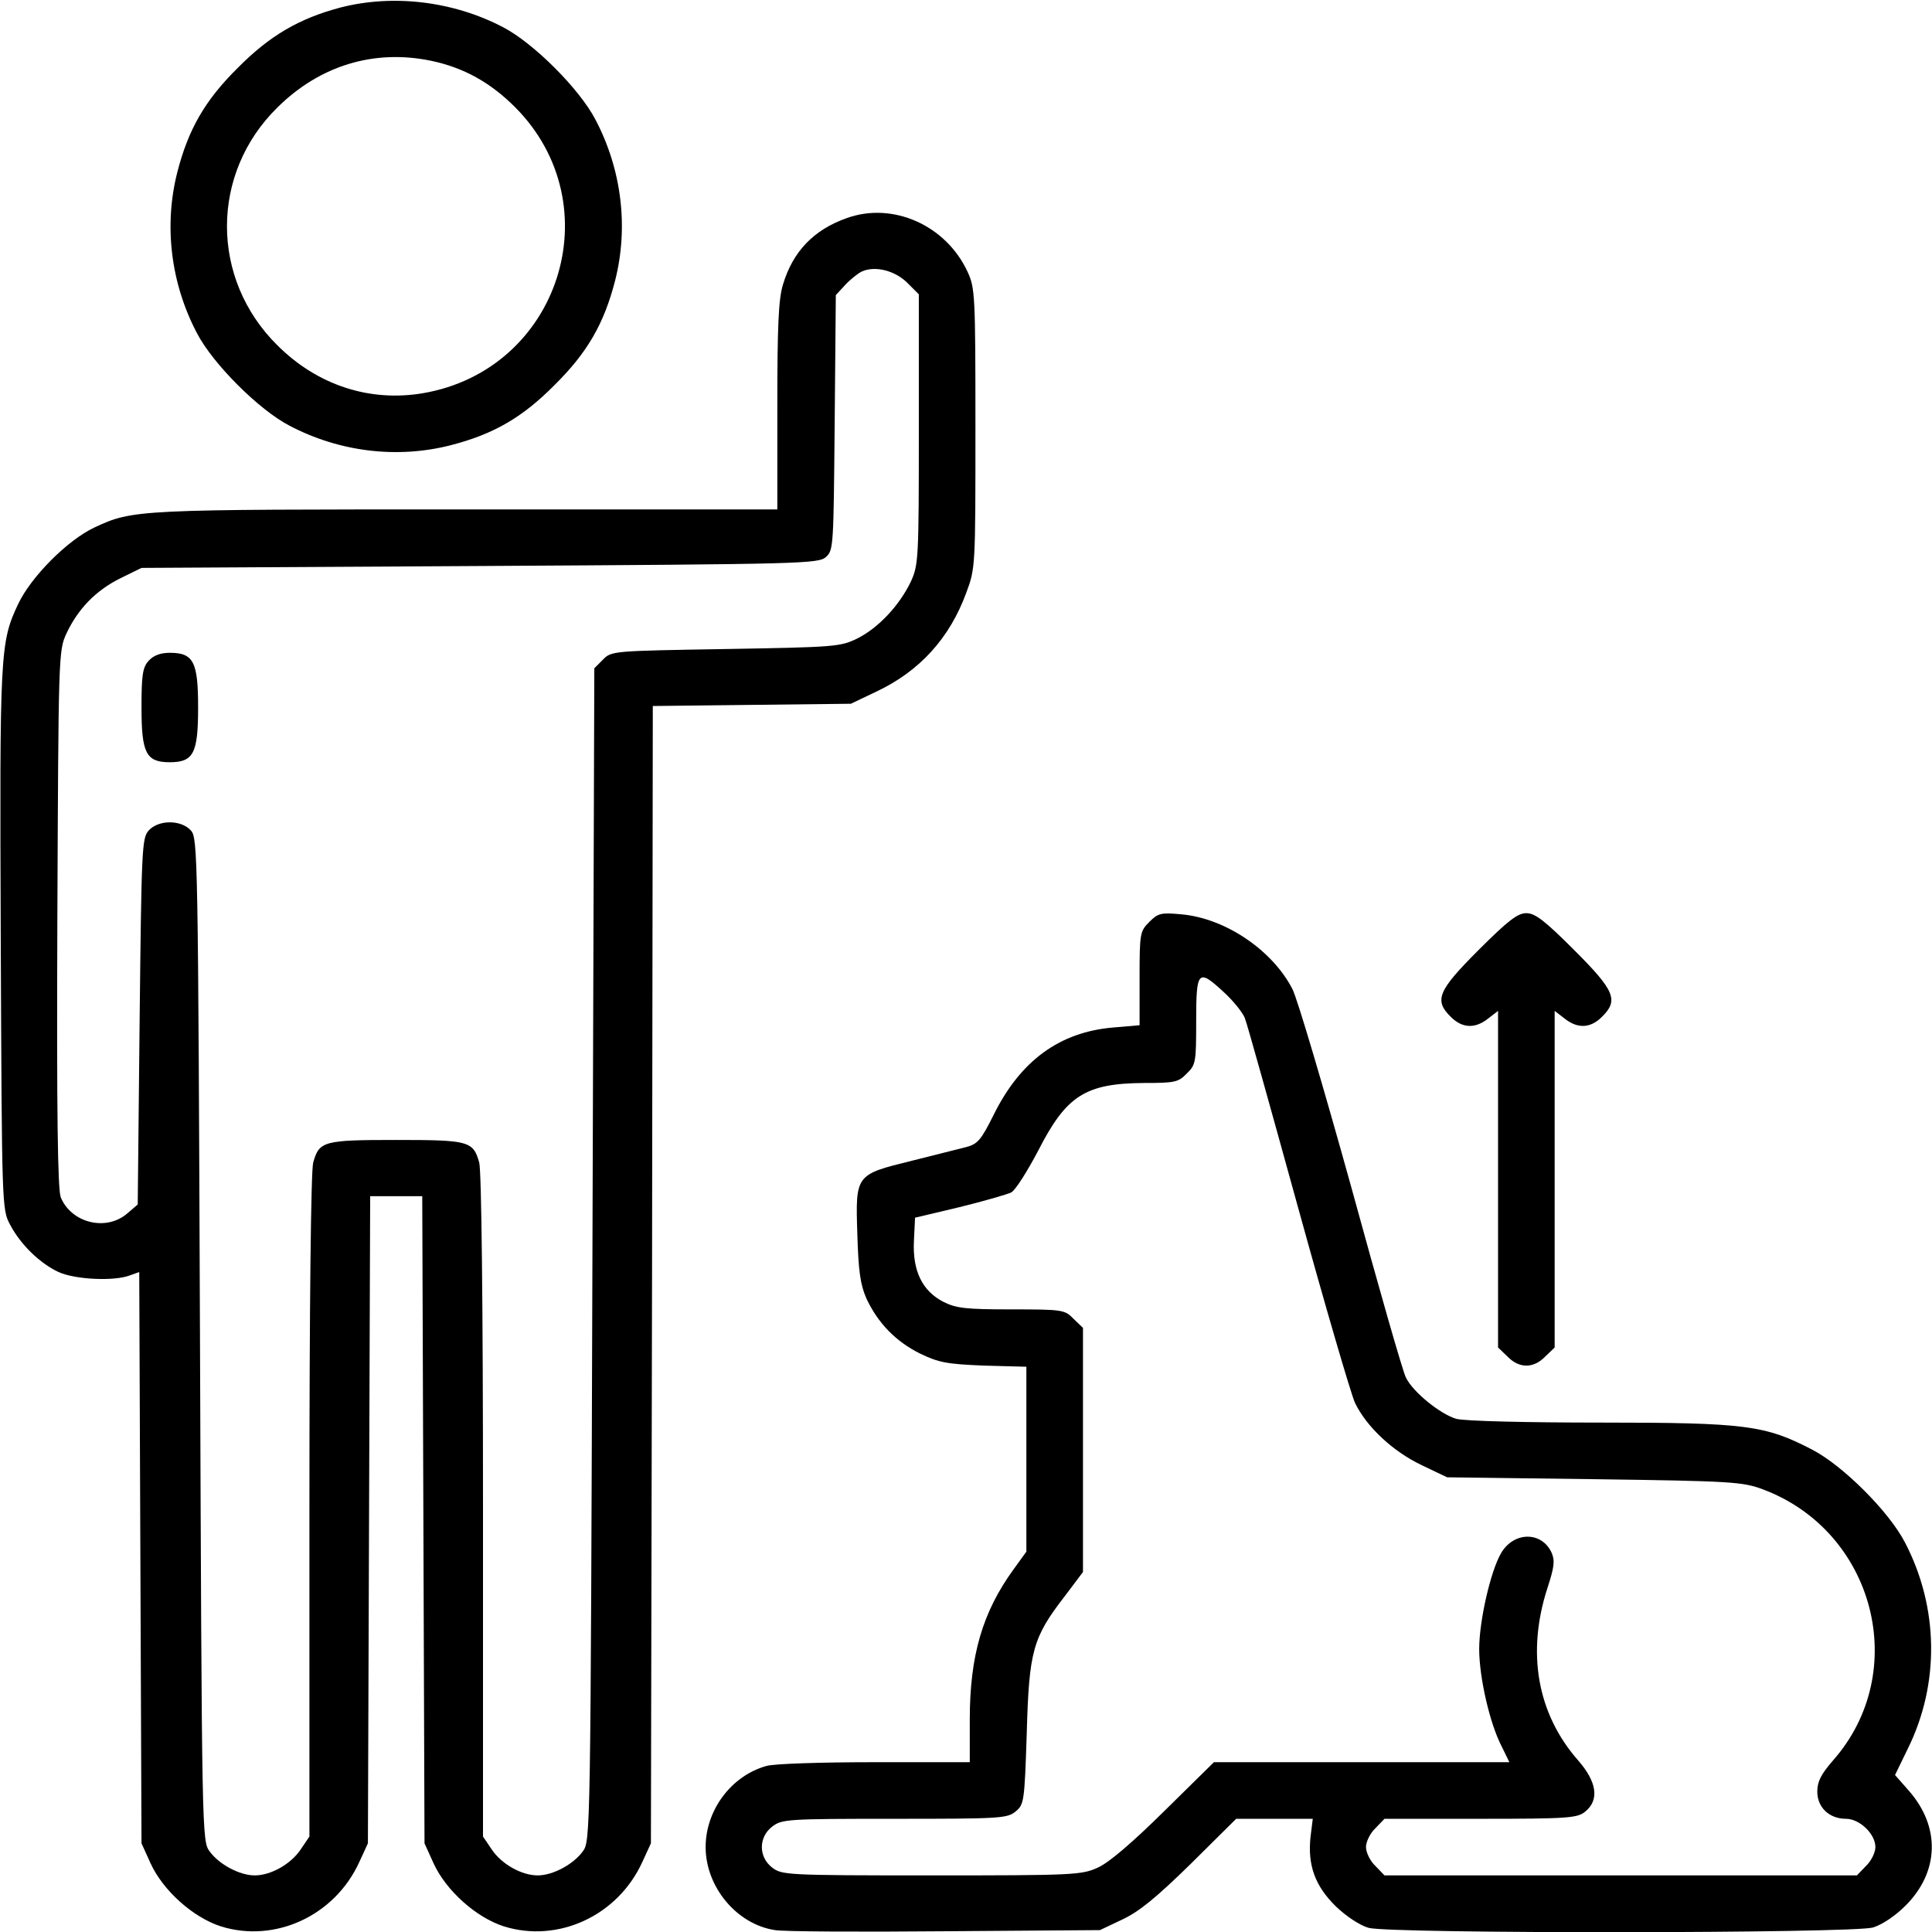 <?xml version="1.0" standalone="no"?>
<!DOCTYPE svg PUBLIC "-//W3C//DTD SVG 20010904//EN"
 "http://www.w3.org/TR/2001/REC-SVG-20010904/DTD/svg10.dtd">
<svg version="1.0" xmlns="http://www.w3.org/2000/svg"
 width="512pt" height="512pt" viewBox="0 0 512 512"
 preserveAspectRatio="xMidYMid meet">

<g transform="translate(0,512) scale(0.1,-0.1)"
fill="#000000" stroke="none">
<path d="M902 5100 c-109 -29 -187 -74 -272 -160 -87 -86 -131 -163 -160 -276
-36 -141 -18 -294 52 -427 42 -81 164 -203 245 -245 133 -70 286 -88 427 -52
113 29 190 73 276 160 87 86 131 163 160 276 36 141 18 294 -52 427 -42 81
-164 203 -245 245 -132 69 -291 88 -431 52z m240 -141 c87 -18 158 -58 223
-123 258 -259 118 -696 -244 -758 -141 -24 -280 21 -386 127 -178 176 -178
455 0 630 113 112 257 155 407 124z"/>
<path d="M2244 4542 c-88 -31 -143 -89 -169 -176 -12 -38 -15 -112 -15 -323
l0 -273 -825 0 c-874 0 -882 0 -985 -48 -72 -34 -168 -131 -202 -203 -48 -102
-49 -126 -46 -889 3 -712 3 -715 25 -756 28 -53 79 -102 128 -125 44 -20 147
-25 189 -9 l25 9 3 -757 3 -757 24 -53 c33 -72 112 -143 186 -167 144 -45 302
28 367 170 l23 50 3 857 3 858 69 0 69 0 3 -857 3 -858 24 -53 c33 -72 112
-143 186 -167 144 -45 302 28 367 170 l23 50 3 1507 2 1507 263 3 262 3 67 32
c115 54 195 142 239 263 24 64 24 70 24 435 0 354 -1 372 -21 415 -57 123
-198 186 -320 142z m161 -172 l30 -30 0 -358 c0 -344 -1 -359 -21 -403 -30
-63 -86 -123 -142 -151 -45 -22 -59 -23 -349 -28 -298 -5 -303 -5 -325 -28
l-23 -23 -5 -1554 c-5 -1552 -5 -1554 -26 -1582 -25 -34 -79 -63 -119 -63 -43
0 -96 30 -122 69 l-23 34 0 876 c0 531 -4 889 -10 910 -16 57 -27 60 -220 60
-193 0 -204 -3 -220 -60 -6 -21 -10 -379 -10 -910 l0 -876 -23 -34 c-26 -39
-79 -69 -122 -69 -40 0 -94 29 -119 63 -21 28 -21 33 -26 1357 -5 1288 -6
1329 -24 1349 -26 29 -86 29 -112 0 -18 -20 -19 -47 -24 -506 l-5 -485 -28
-24 c-56 -48 -148 -25 -176 43 -8 21 -11 216 -9 738 3 698 3 711 24 756 31 66
78 114 142 146 l57 28 896 5 c858 5 898 6 918 24 20 18 20 29 23 356 l3 338
25 27 c14 15 34 31 45 36 35 15 87 2 120 -31z"/>
<path d="M394 3369 c-16 -18 -19 -37 -19 -124 0 -121 12 -145 75 -145 63 0 75
24 75 145 0 121 -12 145 -75 145 -25 0 -43 -7 -56 -21z"/>
<path d="M3046 2677 c-25 -25 -26 -30 -26 -150 l0 -124 -70 -6 c-142 -12 -246
-88 -317 -232 -33 -66 -42 -77 -73 -85 -19 -5 -84 -21 -143 -36 -150 -37 -150
-36 -145 -194 3 -100 8 -134 24 -171 31 -66 78 -114 142 -146 50 -24 71 -28
170 -32 l112 -3 0 -245 0 -245 -34 -47 c-82 -113 -116 -228 -116 -398 l0 -113
-253 0 c-138 0 -267 -4 -286 -10 -93 -26 -161 -117 -161 -215 0 -106 83 -205
184 -220 22 -4 226 -5 451 -3 l410 3 59 28 c45 21 90 58 181 147 l121 120 102
0 101 0 -6 -48 c-8 -75 12 -130 67 -184 28 -27 65 -51 87 -57 57 -16 1283 -15
1337 1 25 8 59 31 86 58 89 89 93 208 9 304 l-37 42 34 70 c85 172 82 375 -8
547 -42 81 -164 203 -245 245 -125 65 -175 72 -562 72 -198 0 -361 4 -382 10
-41 12 -114 70 -133 109 -8 14 -73 242 -145 505 -73 263 -143 500 -156 525
-53 103 -178 188 -295 198 -53 5 -61 3 -84 -20z m198 -187 c24 -22 49 -53 55
-68 6 -15 69 -241 141 -502 72 -261 140 -494 151 -518 31 -64 101 -129 177
-165 l67 -32 390 -5 c366 -5 393 -7 447 -27 296 -111 393 -483 186 -718 -32
-37 -42 -56 -42 -83 0 -42 32 -72 76 -72 36 0 78 -40 78 -75 0 -14 -11 -37
-25 -50 l-24 -25 -626 0 -626 0 -24 25 c-14 13 -25 36 -25 50 0 14 11 37 25
50 l24 25 254 0 c234 0 257 2 278 19 38 31 31 79 -19 136 -108 123 -137 285
-81 457 18 55 20 72 11 93 -26 57 -100 57 -134 -1 -28 -48 -58 -180 -58 -254
0 -75 28 -198 60 -259 l20 -41 -391 0 -392 0 -131 -129 c-85 -84 -147 -137
-176 -150 -43 -20 -64 -21 -441 -21 -386 0 -397 1 -423 21 -36 28 -36 80 0
108 26 20 38 21 324 21 278 0 299 1 321 19 23 19 24 25 30 208 6 218 16 253
100 362 l49 65 0 323 0 324 -25 24 c-23 24 -29 25 -165 25 -121 0 -146 3 -180
20 -56 29 -82 82 -78 162 l3 61 118 28 c65 16 127 34 137 39 11 6 42 55 71
110 75 147 125 179 282 180 80 0 90 2 112 25 24 23 25 30 25 140 0 134 5 139
74 75z"/>
<path d="M3918 2602 c-108 -108 -118 -133 -73 -177 30 -30 64 -32 99 -4 l26
20 0 -446 0 -446 25 -24 c31 -32 69 -32 100 0 l25 24 0 446 0 446 26 -20 c35
-28 69 -26 99 4 45 44 35 69 -73 177 -79 79 -104 98 -127 98 -23 0 -48 -19
-127 -98z"/>
</g>
</svg>
